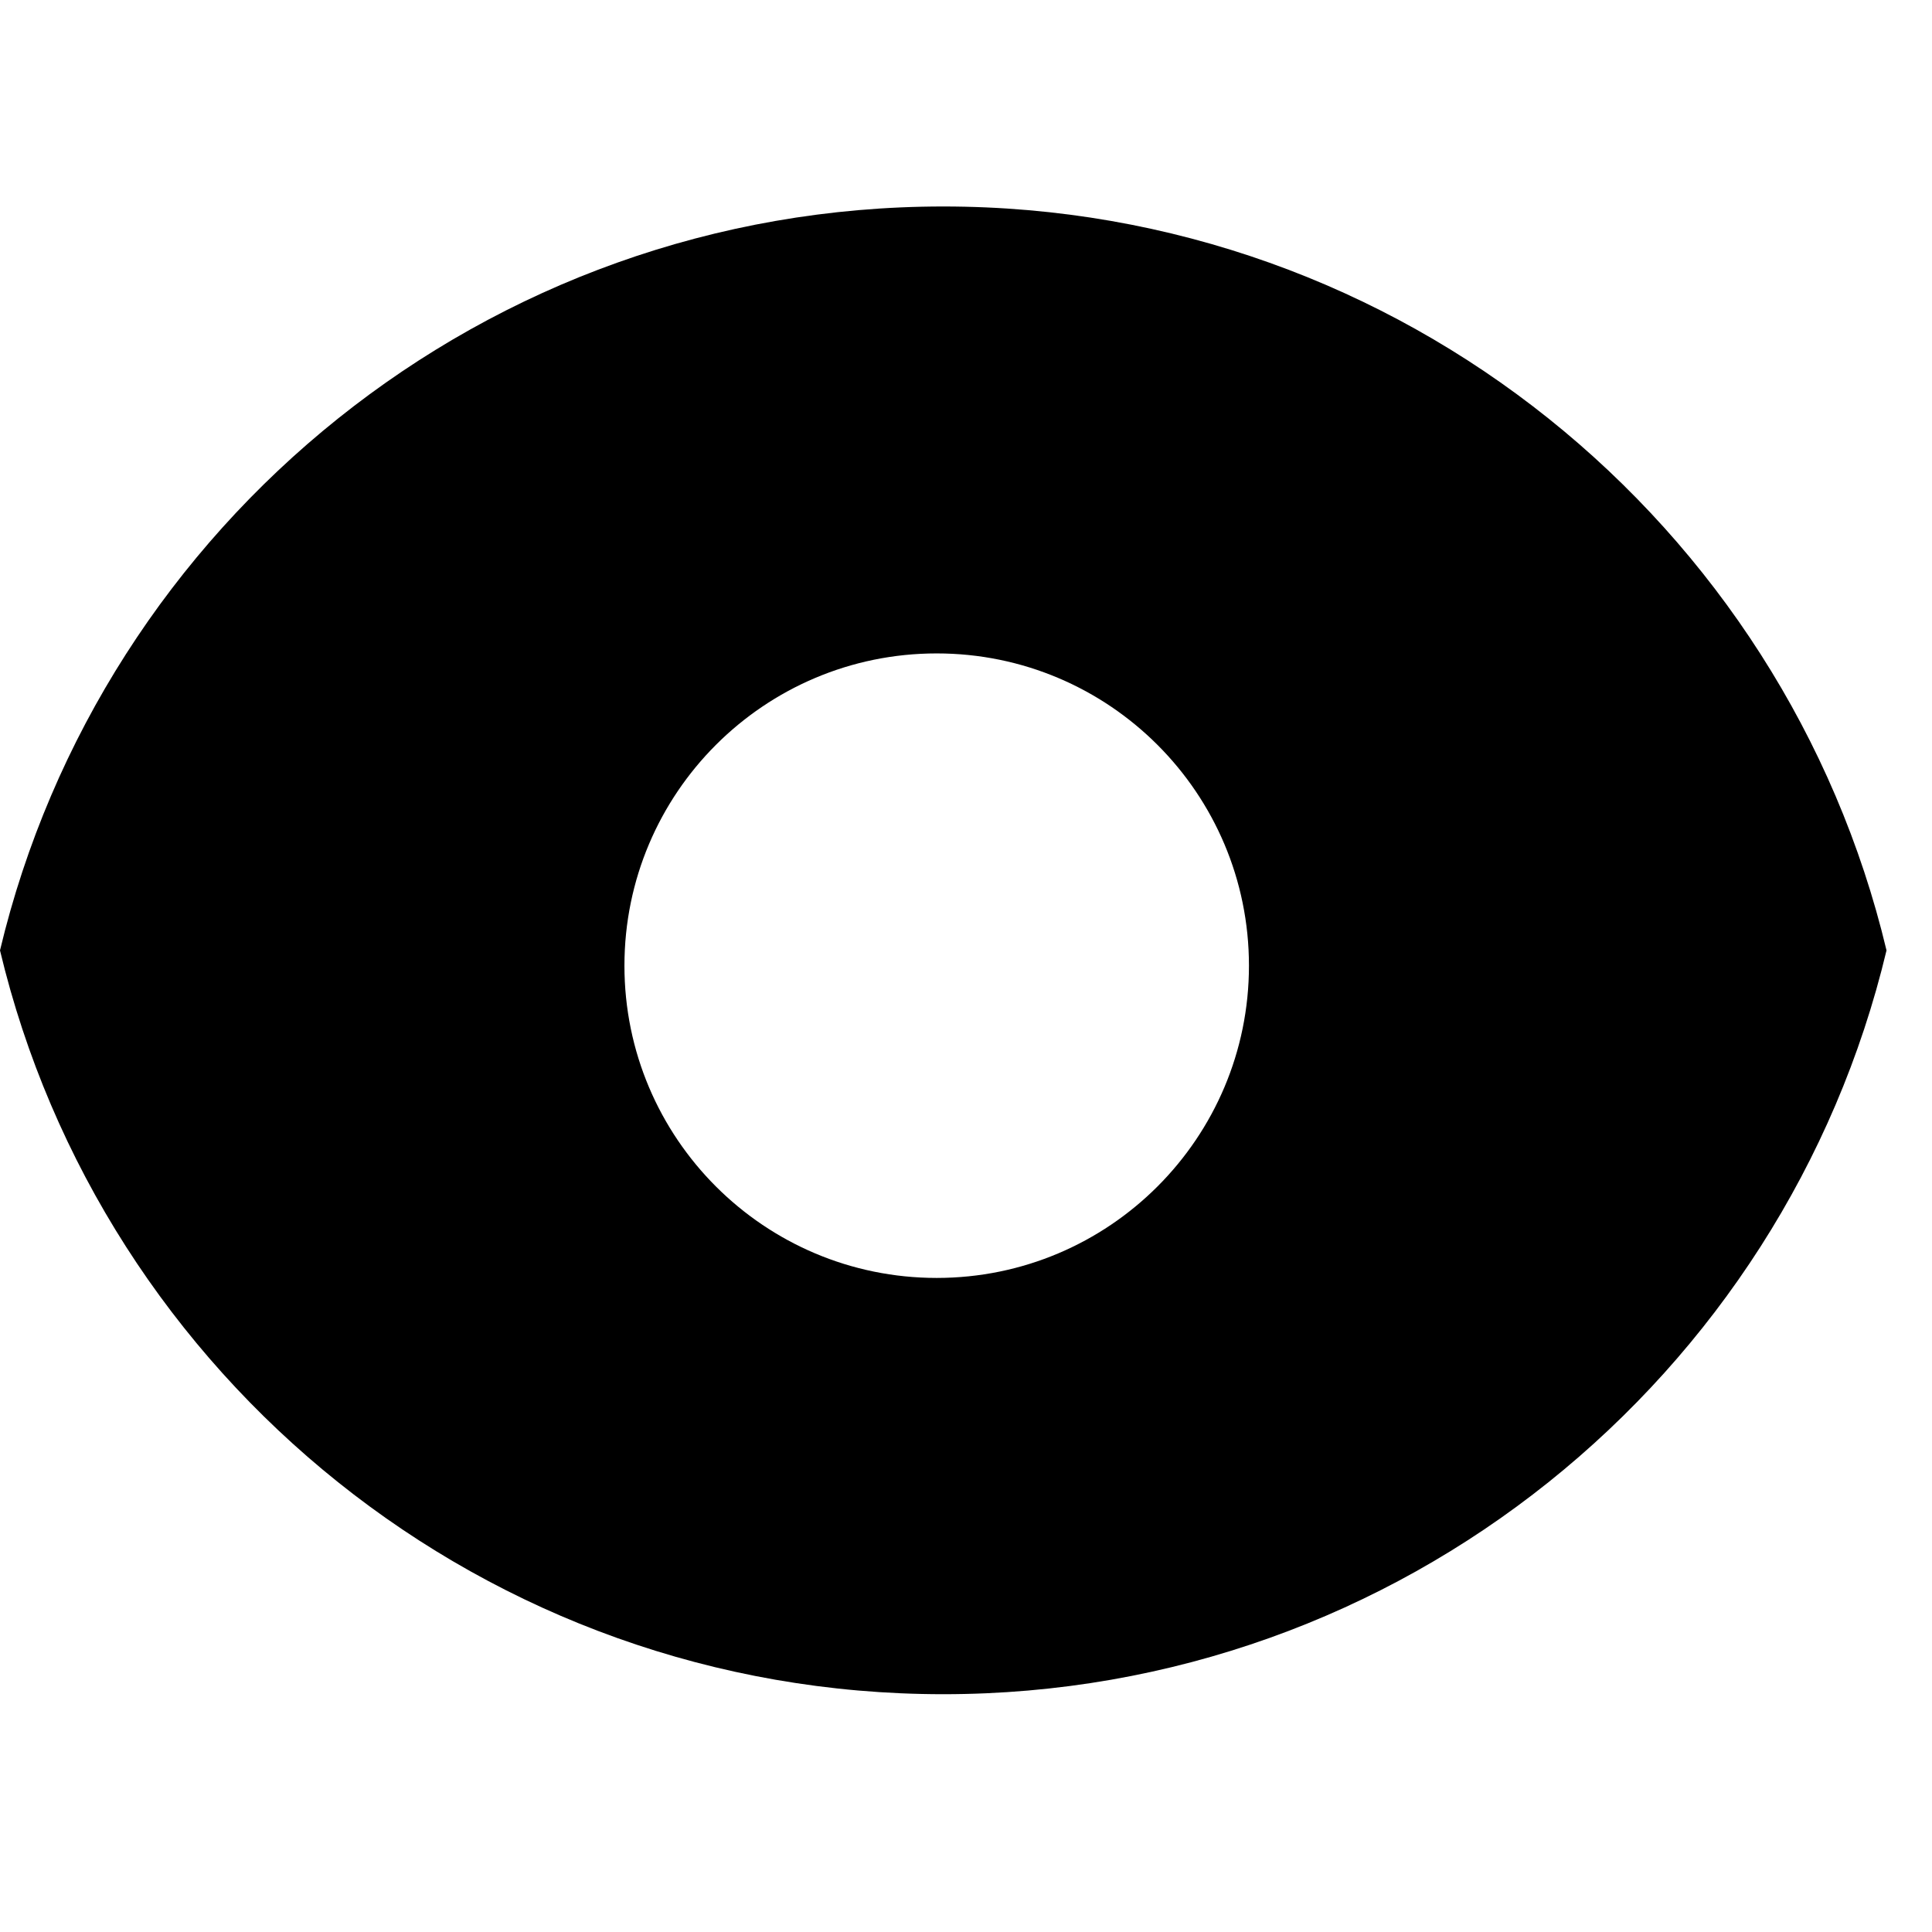 <svg xmlns="http://www.w3.org/2000/svg" width="24" height="24" viewBox="0 0 24 24" fill="none"><g clip-path="url(#clip0_189_237)"><path fill-rule="evenodd" clip-rule="evenodd" d="M11.718 2.565C6.031 2.565 1.264 6.506 0 11.806C1.264 17.105 6.031 21.046 11.718 21.046C17.405 21.046 22.171 17.105 23.435 11.806C22.171 6.506 17.405 2.565 11.718 2.565ZM11.636 15.875C13.778 15.875 15.515 14.138 15.515 11.996C15.515 9.854 13.778 8.117 11.636 8.117C9.494 8.117 7.757 9.854 7.757 11.996C7.757 14.138 9.494 15.875 11.636 15.875Z" fill="black"></path></g><defs><clipPath id="clip0_189_237"><rect width="24" height="23.272" fill="white" transform="translate(0 0.36)"></rect></clipPath></defs></svg>
